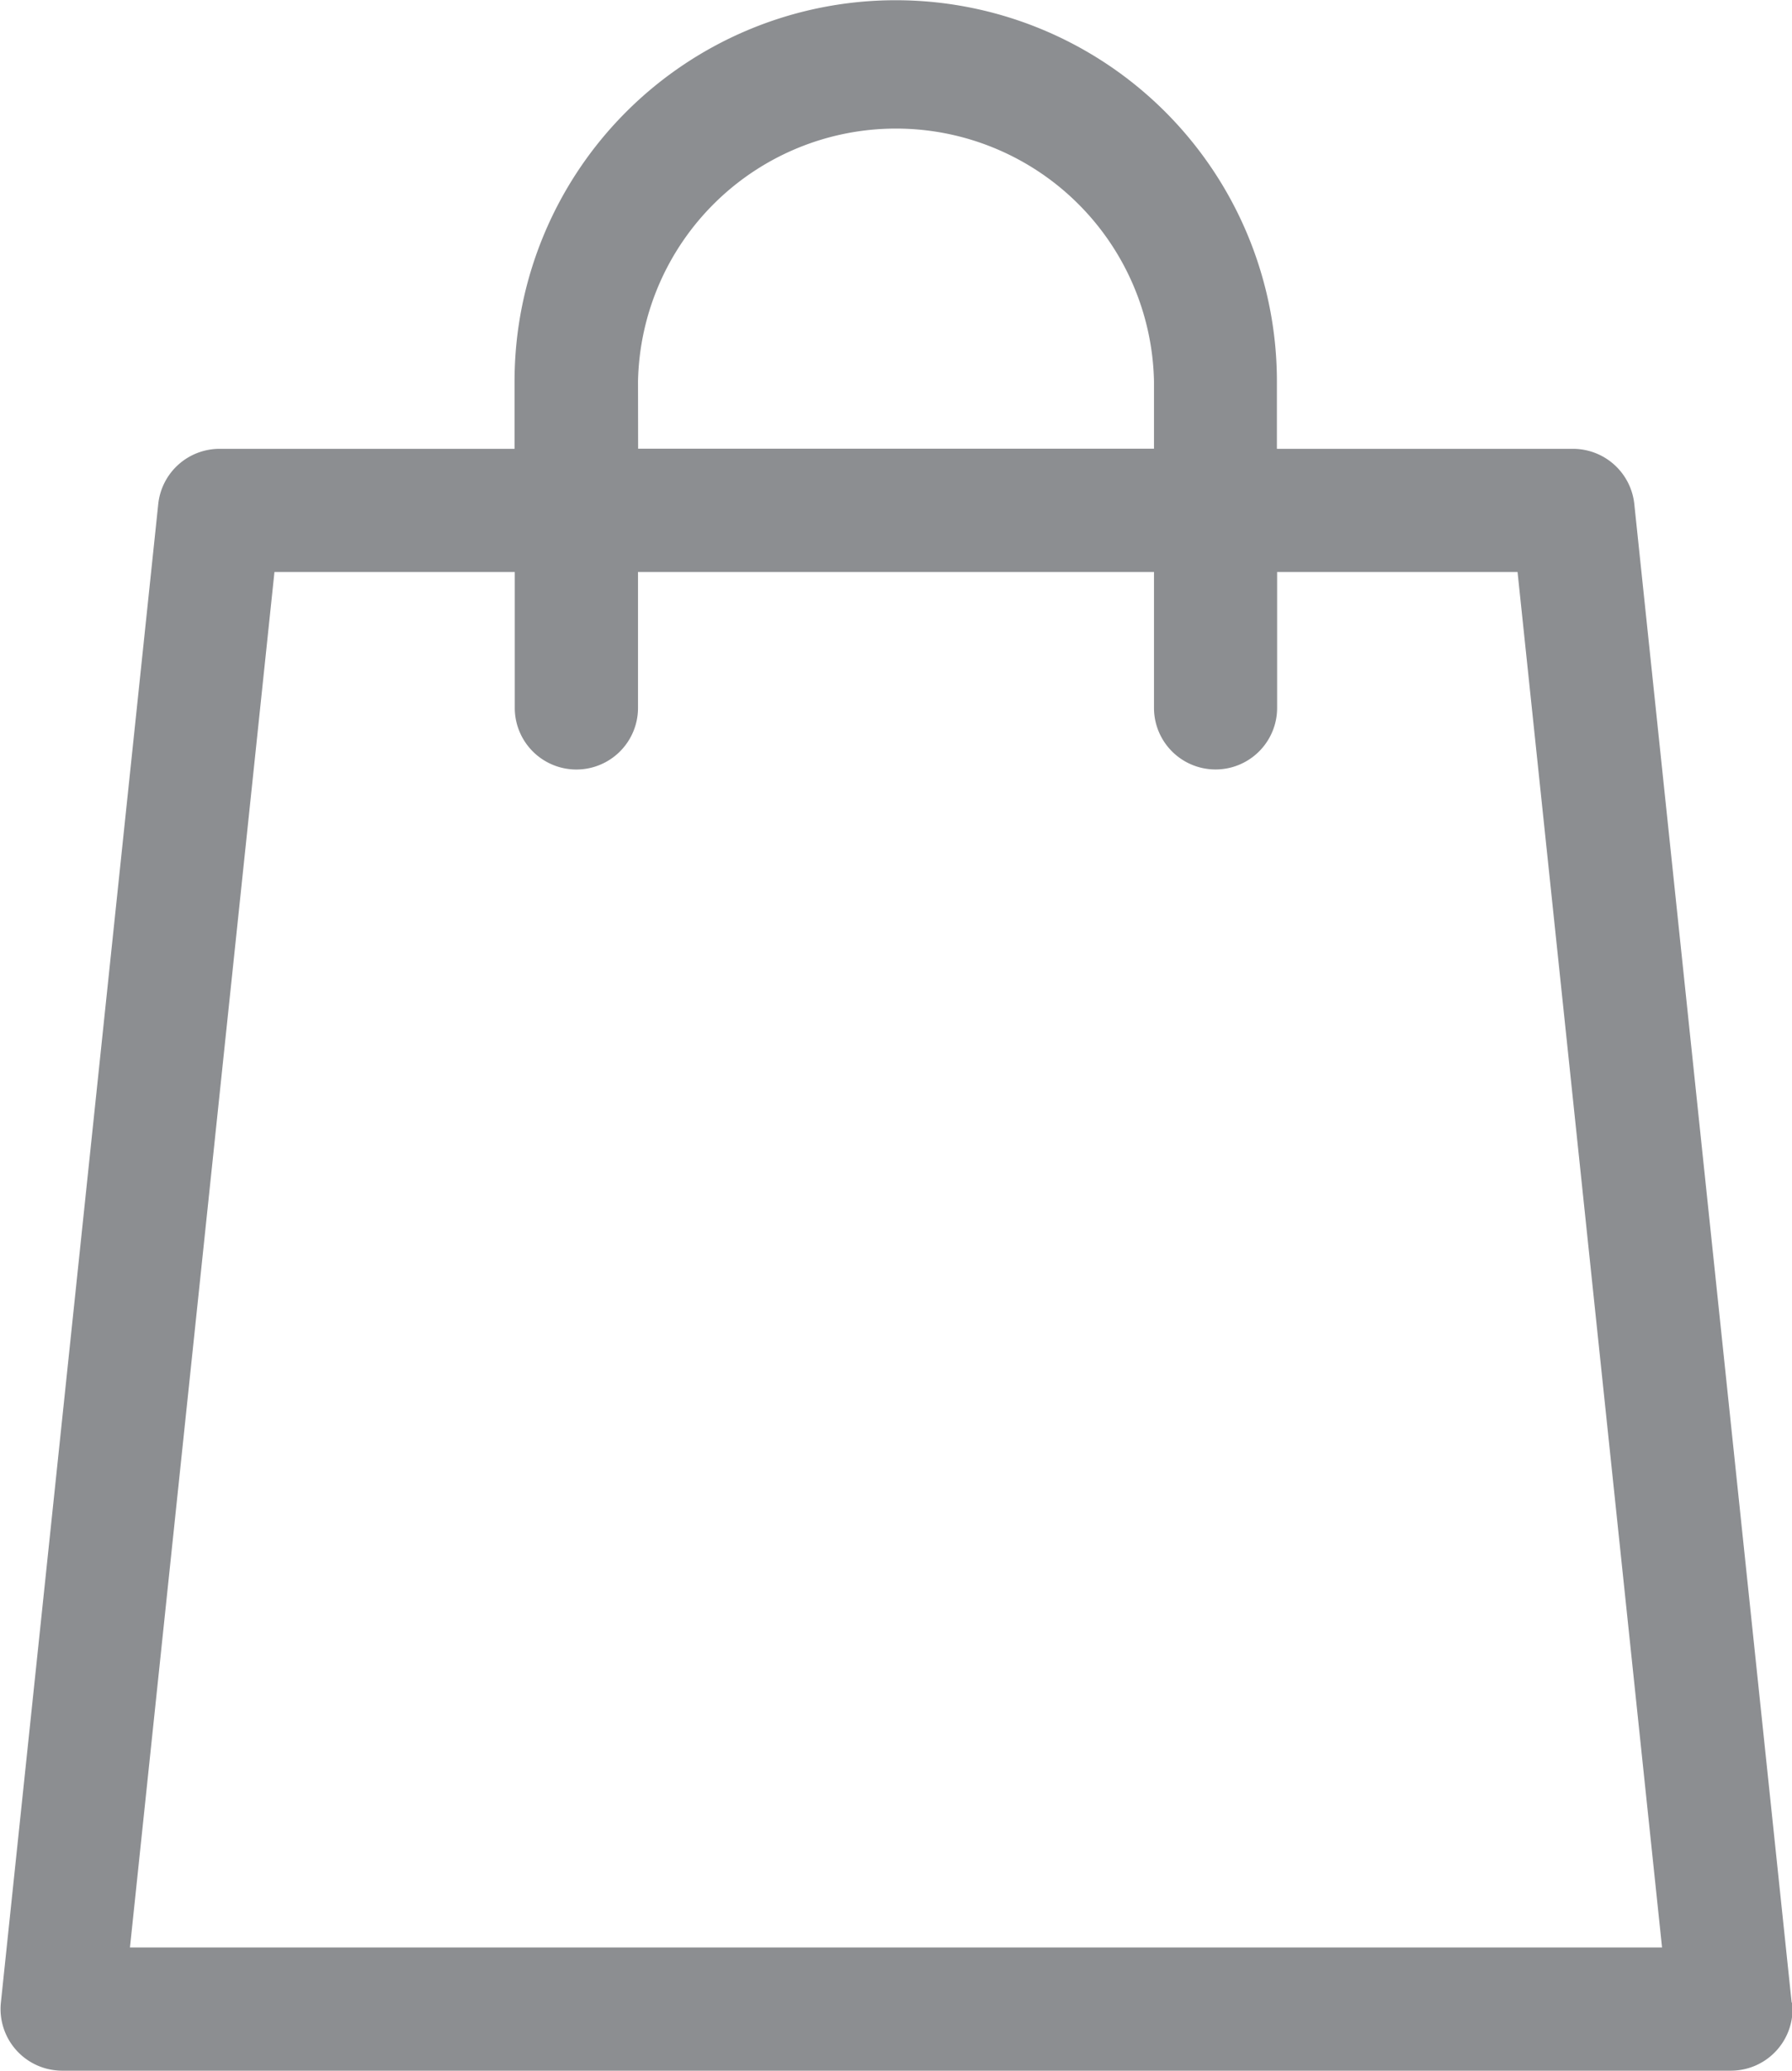 <svg xmlns="http://www.w3.org/2000/svg" width="16.271" height="18.8" viewBox="0 0 16.271 18.8">
  <path id="Path_688" data-name="Path 688" d="M2479.674,3365.033l-1.429-13.607a.56.56,0,0,0-.556-.5H2475v-.612a3.461,3.461,0,1,0-6.922,0v.612H2465.4a.56.56,0,0,0-.557.5l-1.429,13.607a.56.56,0,0,0,.556.618h15.153a.56.56,0,0,0,.556-.618Zm-10.475-14.72a2.343,2.343,0,0,1,4.685,0v.612H2469.2Zm-4.613,14.219,1.312-12.488h2.182v1.234a.559.559,0,0,0,1.119,0v-1.234h4.685v1.234a.559.559,0,0,0,1.118,0v-1.234h2.183l1.312,12.488Z" transform="translate(-2463.406 -3346.851)" fill="#8C8E91"/>
</svg>
